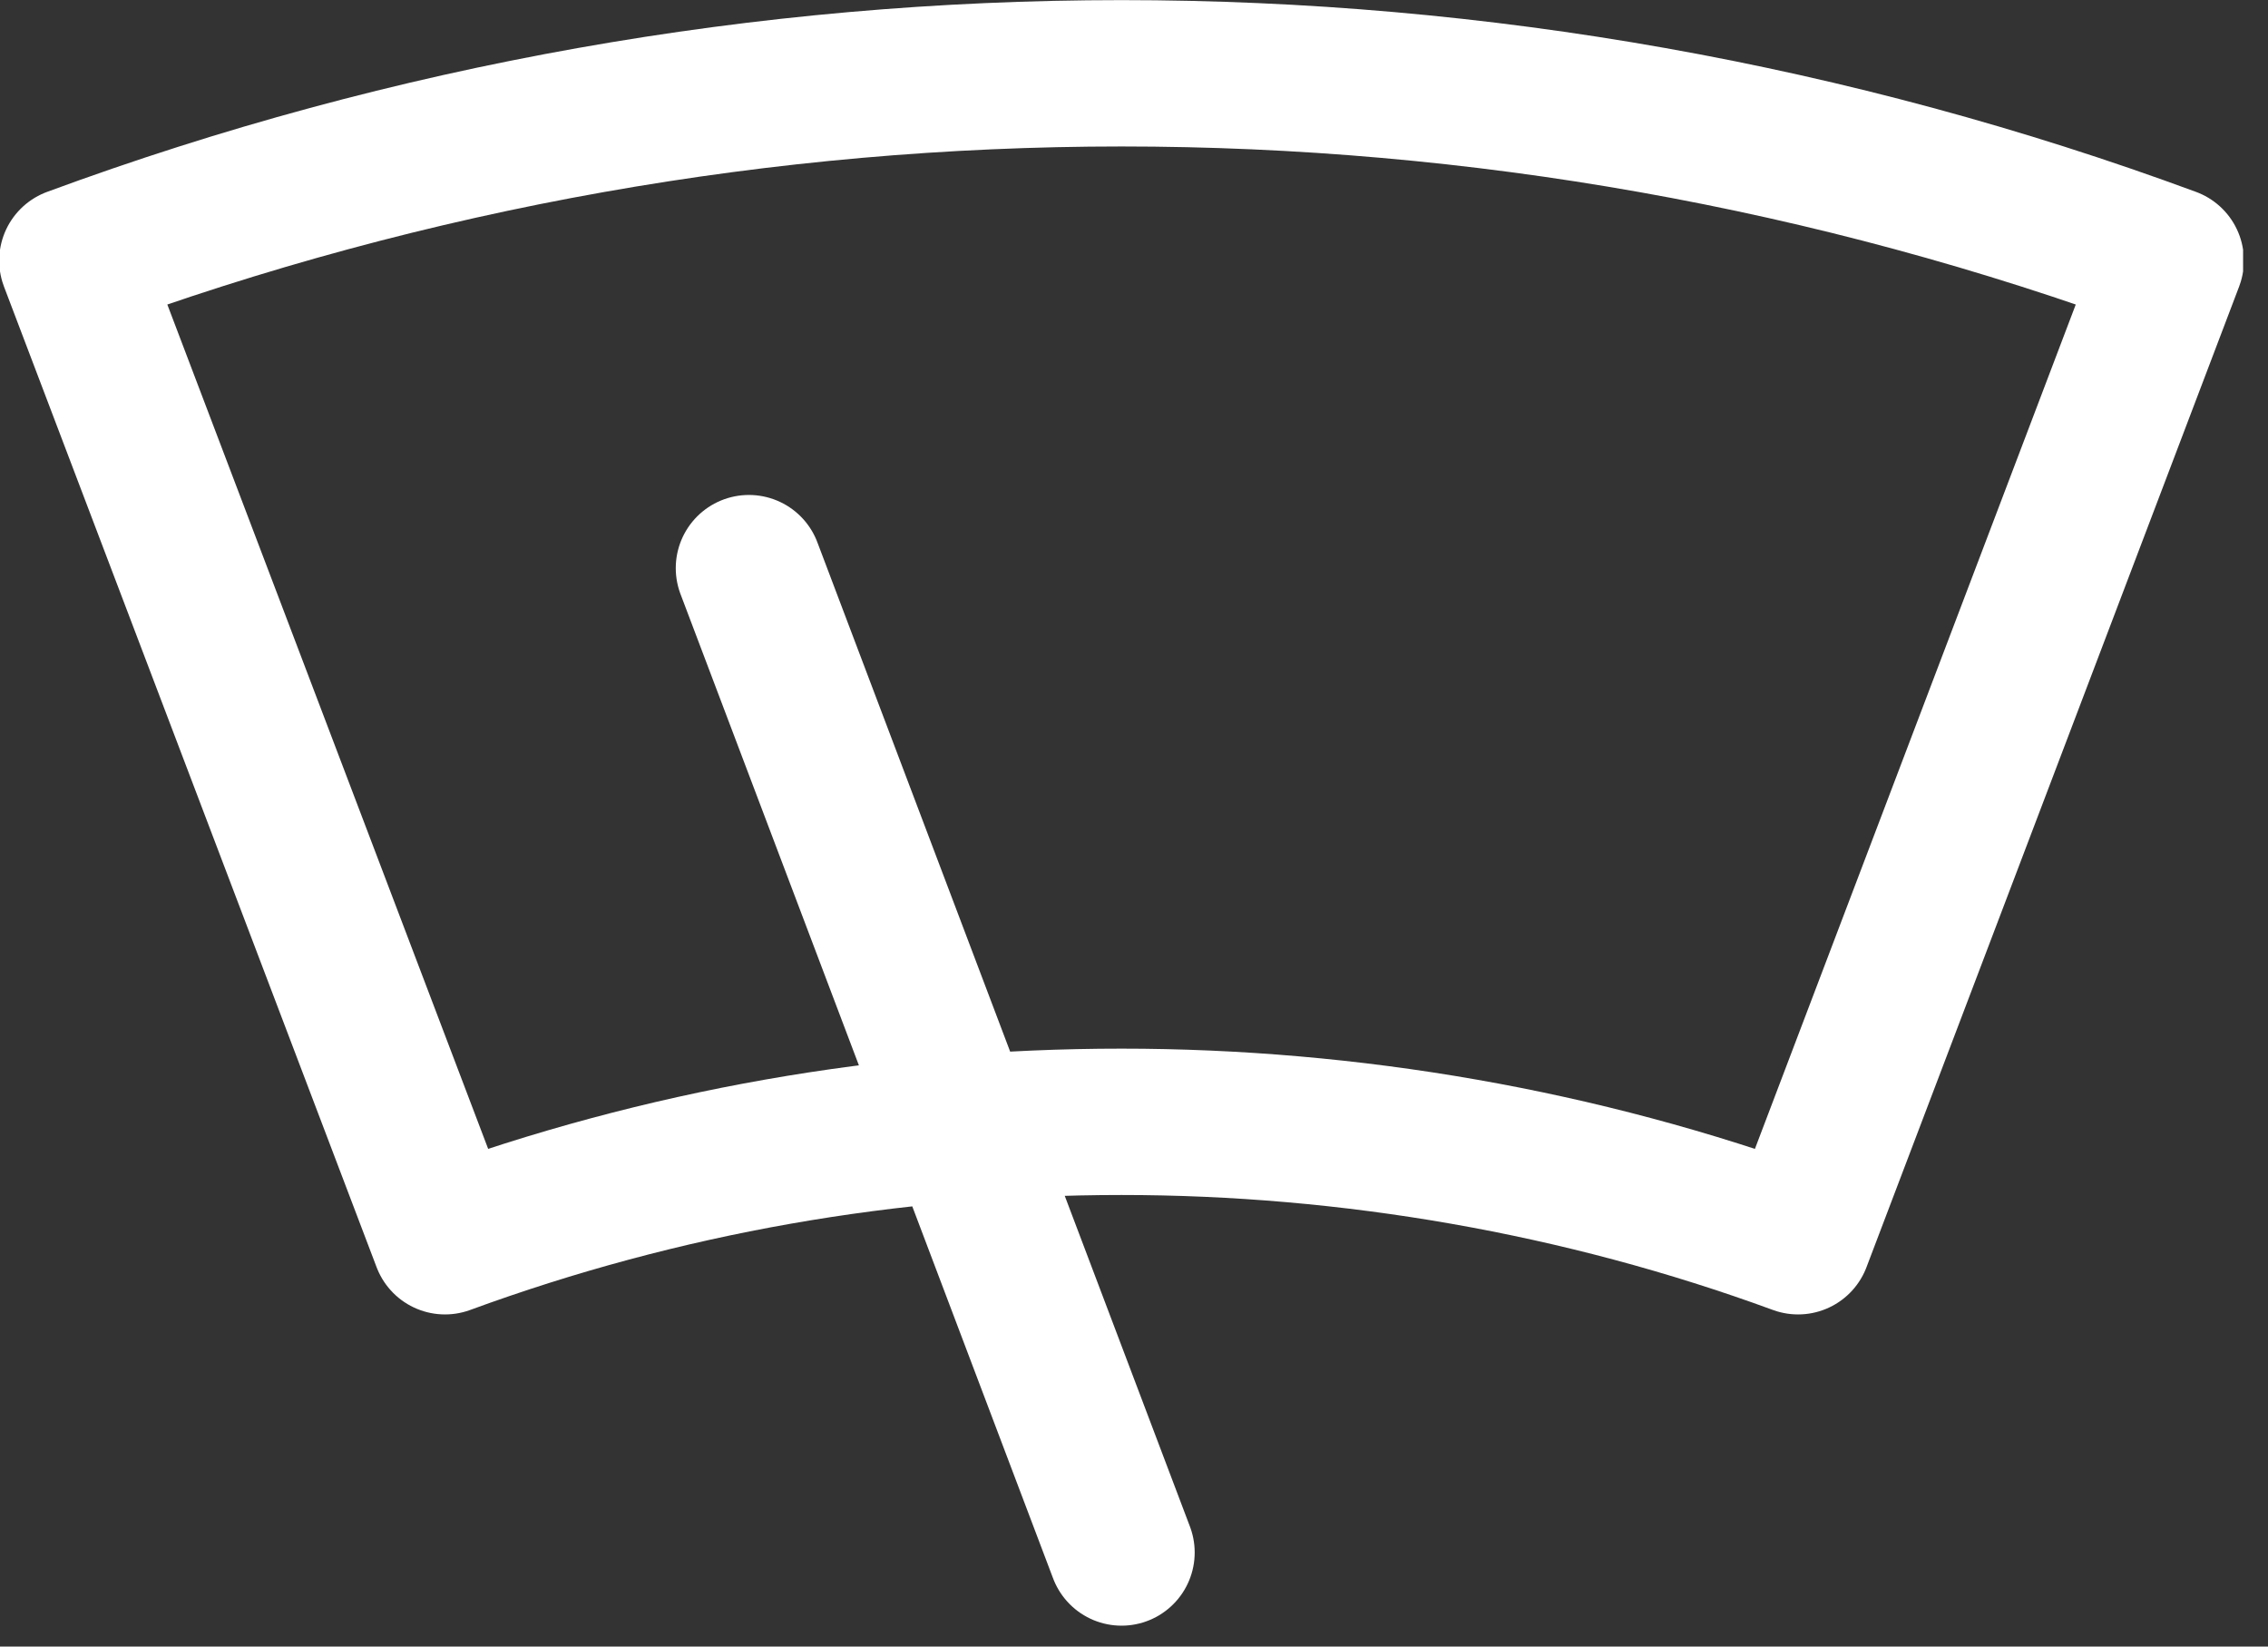 <svg width="62" height="45" viewBox="0 0 62 45" fill="none" xmlns="http://www.w3.org/2000/svg">
<rect x="0" y="0" width="62" height="45" fill="#333333" stroke="none"/>
<g clip-path="url(#clip0_345_222)">
<path d="M20.473 15.527L30.659 42.429M30.659 30.659C24.33 30.659 18.099 31.747 12.165 33.923L1.978 7.121C20.473 0.297 40.846 0.297 59.341 7.121L49.154 33.923C43.22 31.747 36.89 30.659 30.659 30.659Z" stroke="white" stroke-width="4" stroke-linecap="round" stroke-linejoin="round"/>
</g>
<defs>
<clipPath id="clip0_345_222">
<rect width="61.319" height="45" fill="white"/>
</clipPath>
</defs>
</svg>
